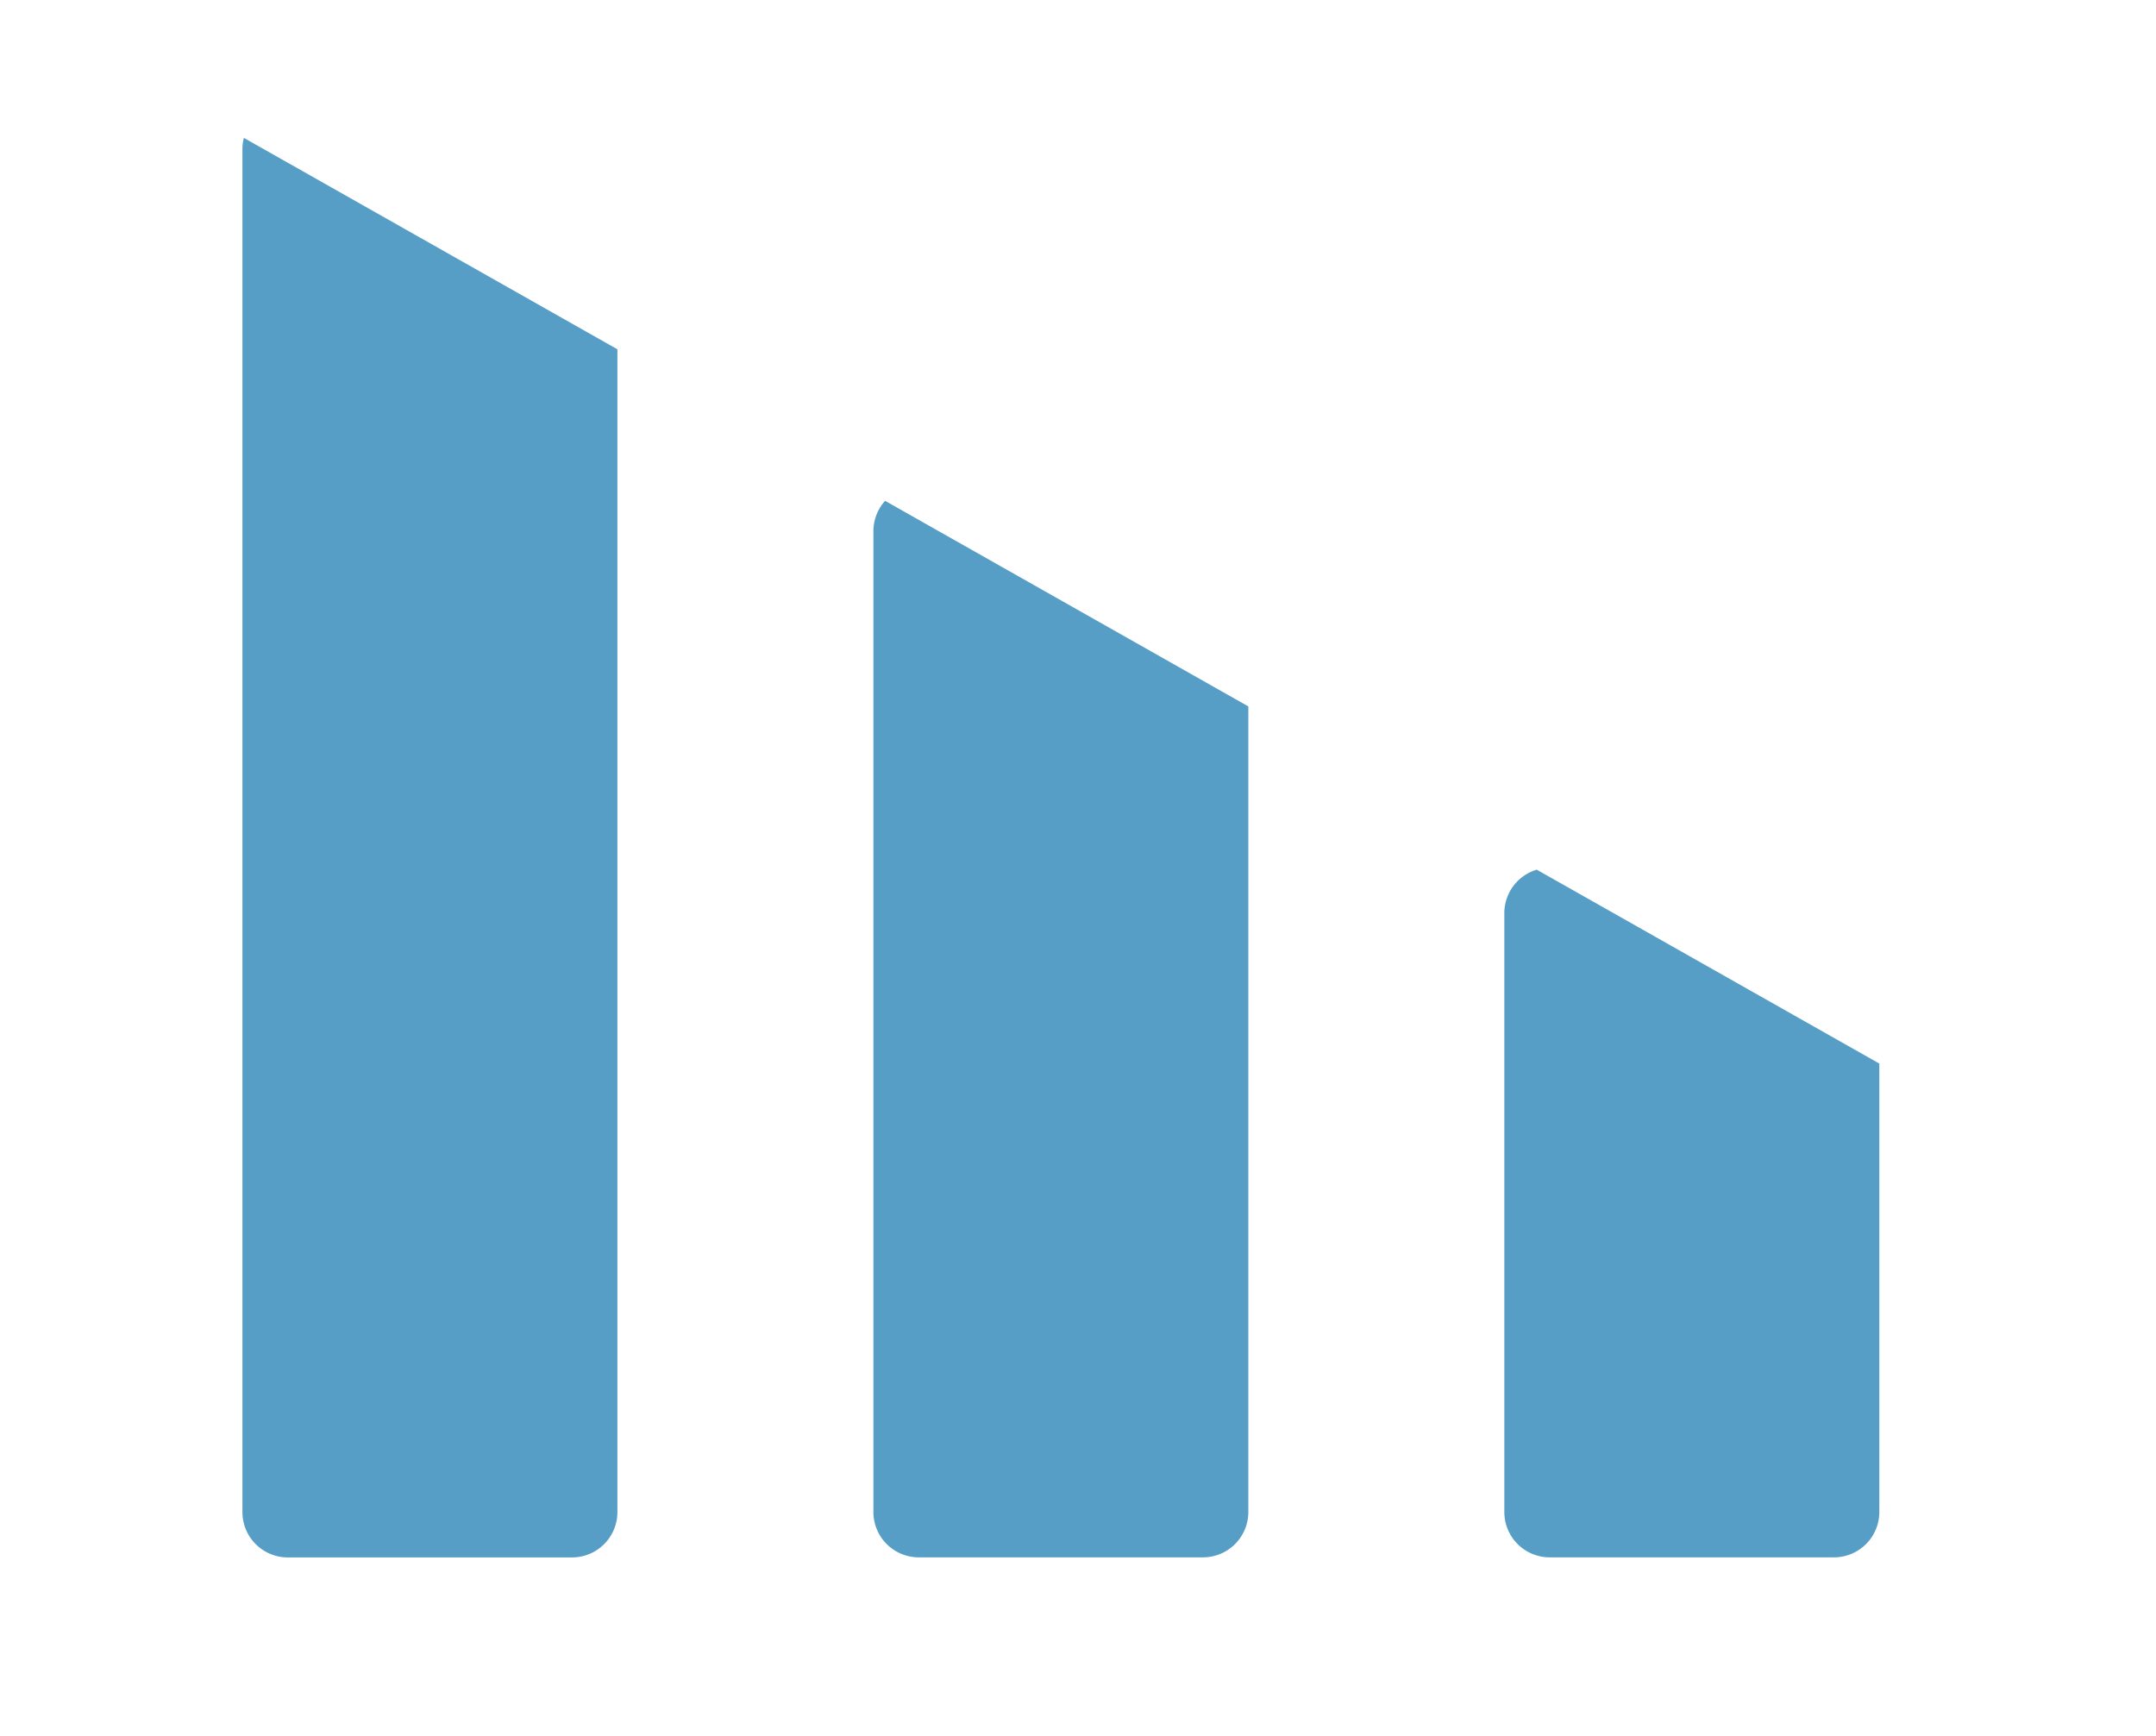 <svg xmlns="http://www.w3.org/2000/svg" xmlns:xlink="http://www.w3.org/1999/xlink" width="30.656" height="24.679" viewBox="0 0 30.656 24.679">
  <defs>
    <clipPath id="clip-path">
      <path id="Path_7683" data-name="Path 7683" d="M2364.3,2587.425l30.656,17.352v7.327H2364.3Z" transform="translate(-2364.296 -2587.425)" fill="none" stroke="#707070" stroke-width="1"/>
    </clipPath>
  </defs>
  <g id="Mask_Group_288" data-name="Mask Group 288" clip-path="url(#clip-path)">
    <path id="signal" d="M37.333,21.125H33.289a.645.645,0,0,0-.644.644V41.149a.645.645,0,0,0,.644.644h4.044a.645.645,0,0,0,.644-.644V21.769A.645.645,0,0,0,37.333,21.125Z" transform="translate(-29.198 -19.648)" fill="#579ec7" stroke="rgba(0,0,0,0)" stroke-miterlimit="10" stroke-width="1" fill-rule="evenodd"/>
    <path id="signal-2" data-name="signal" d="M26.01,28.326H21.967a.645.645,0,0,0-.644.644V42.918a.645.645,0,0,0,.644.644H26.01a.645.645,0,0,0,.644-.644V28.969A.645.645,0,0,0,26.01,28.326Z" transform="translate(-8.904 -21.418)" fill="#579ec7" stroke="rgba(0,0,0,0)" stroke-miterlimit="10" stroke-width="1" fill-rule="evenodd"/>
    <path id="signal-3" data-name="signal" d="M14.688,35.526H10.644A.645.645,0,0,0,10,36.17v8.517a.645.645,0,0,0,.644.644h4.044a.645.645,0,0,0,.644-.644V36.17A.645.645,0,0,0,14.688,35.526Z" transform="translate(11.39 -23.187)" fill="#579ec7" stroke="rgba(0,0,0,0)" stroke-miterlimit="10" stroke-width="1" fill-rule="evenodd"/>
  </g>
</svg>
